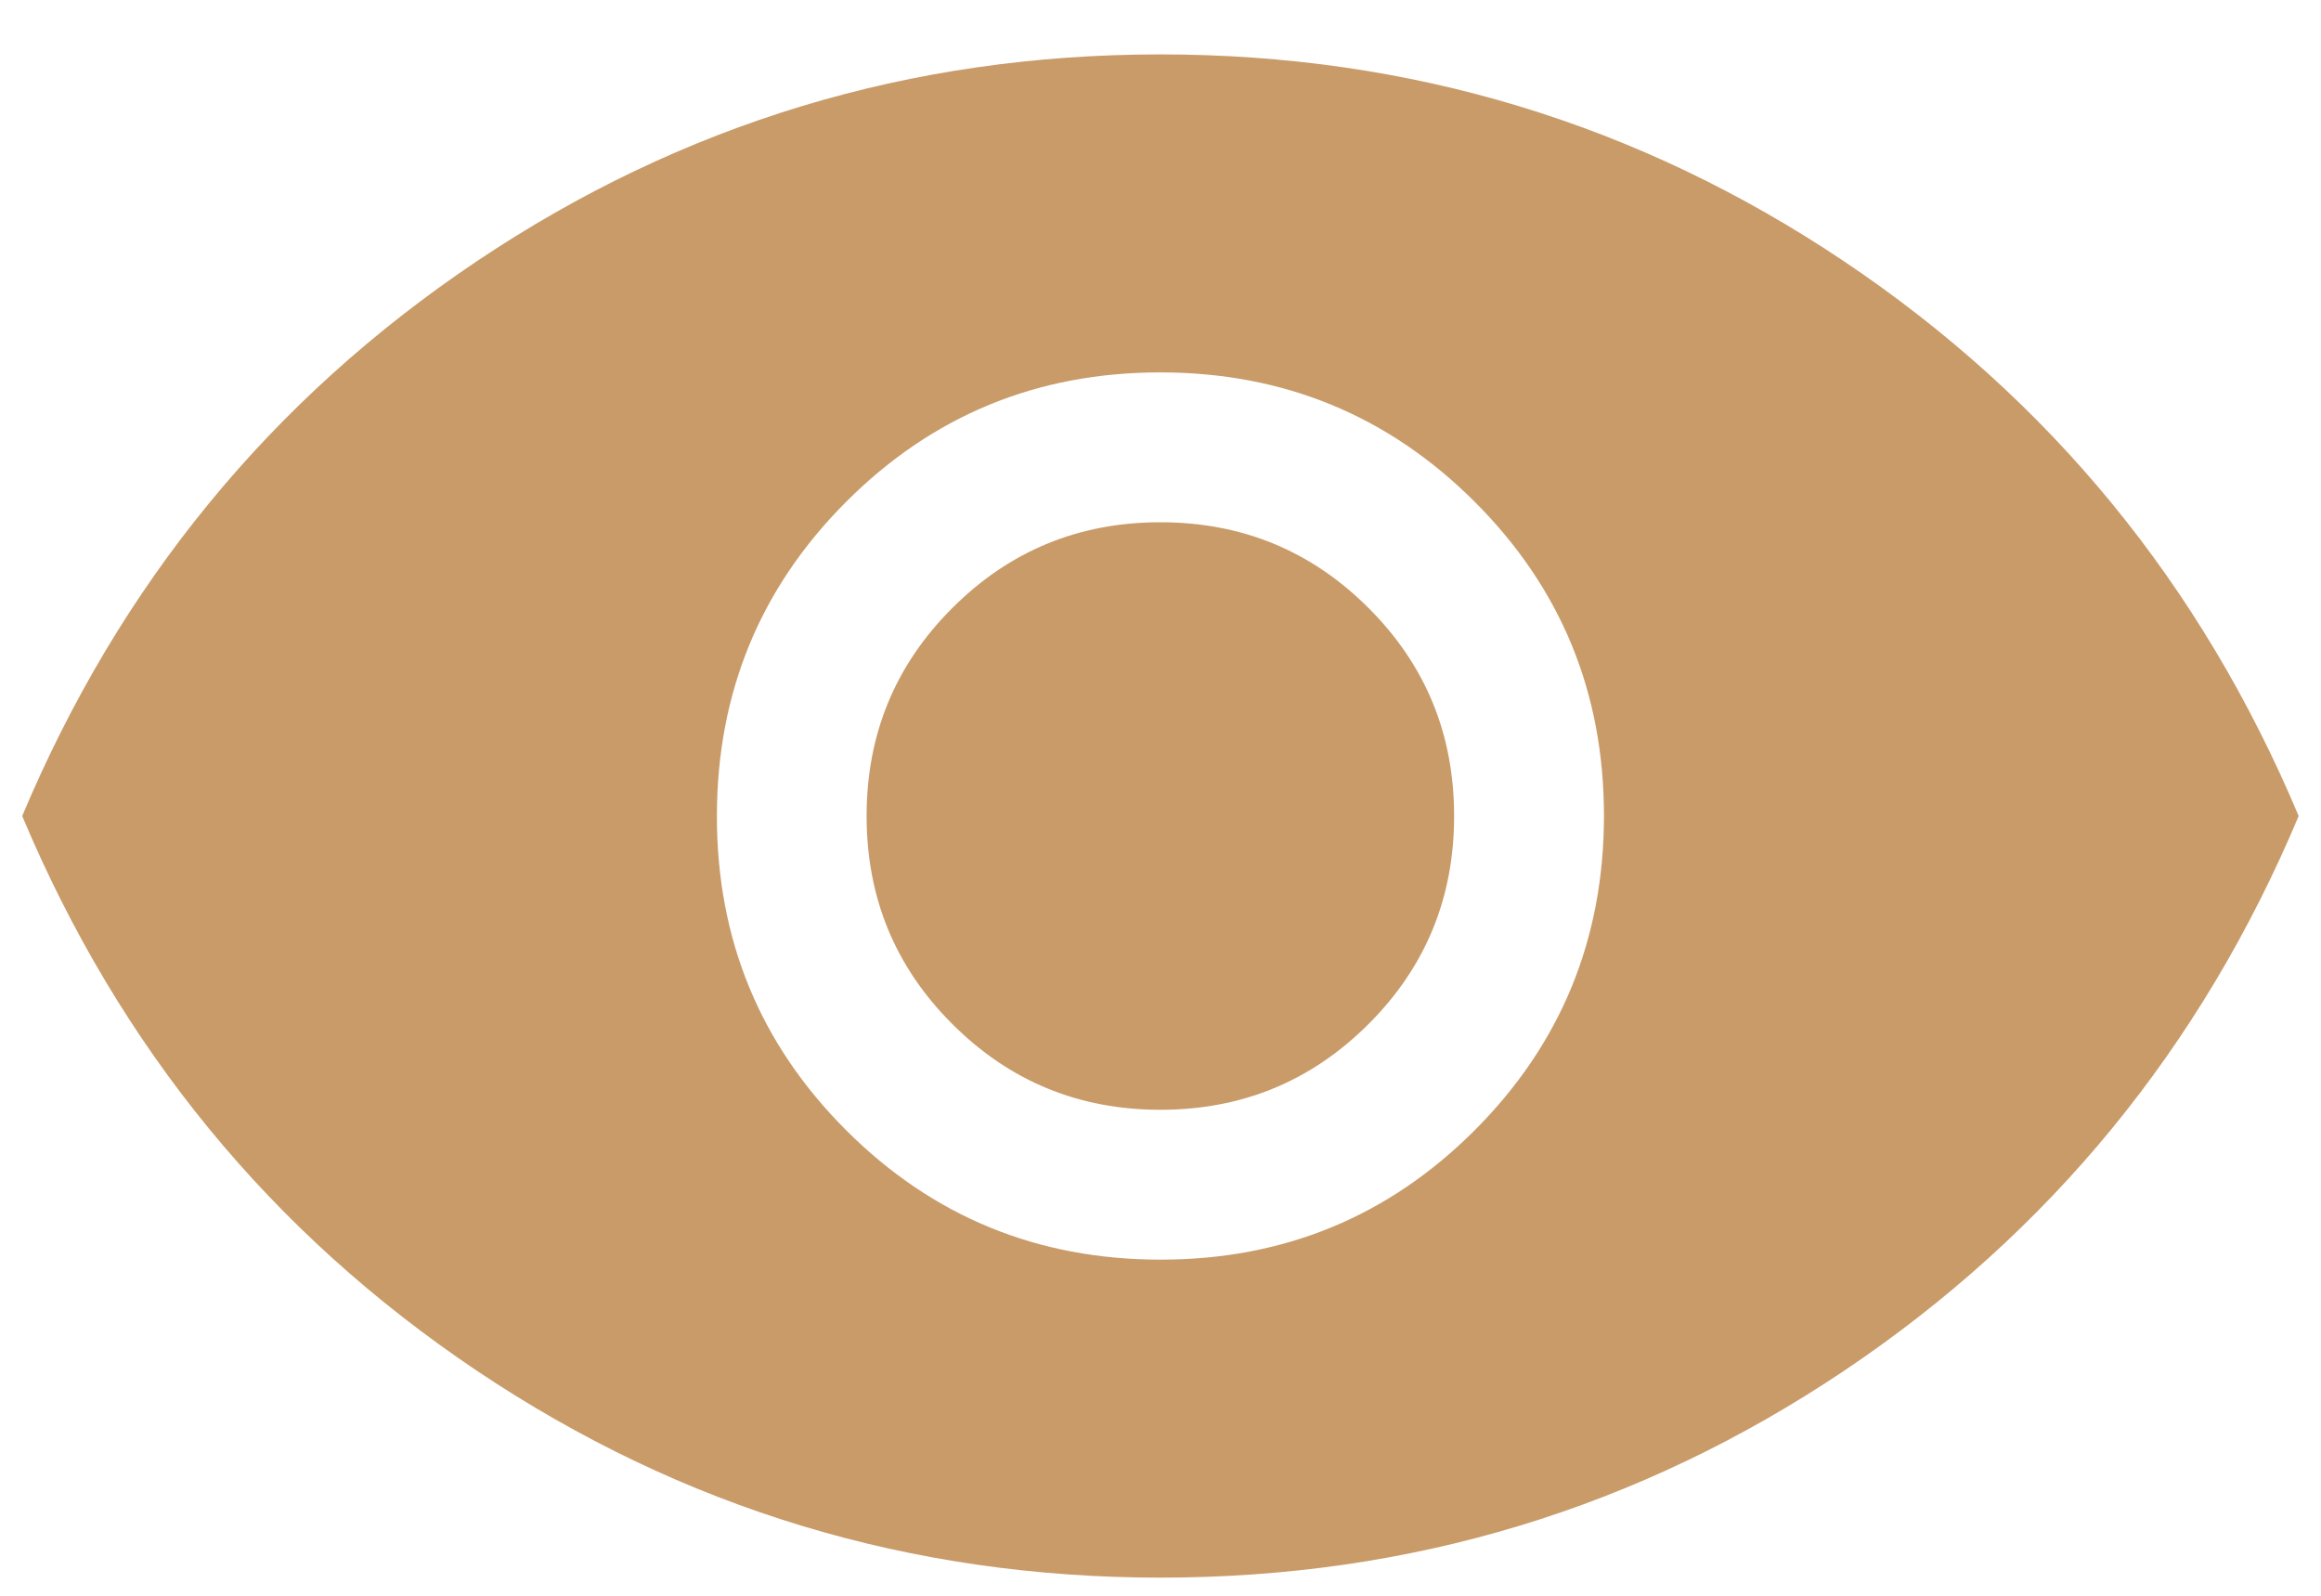 <svg width="16" height="11" viewBox="0 0 16 11" fill="none" xmlns="http://www.w3.org/2000/svg">
  <path d="M8.001 8.683C8.851 8.683 9.573 8.385 10.167 7.79C10.76 7.196 11.057 6.473 11.057 5.623C11.057 4.773 10.76 4.052 10.165 3.458C9.57 2.864 8.848 2.567 7.998 2.567C7.148 2.567 6.426 2.865 5.832 3.46C5.239 4.054 4.942 4.777 4.942 5.627C4.942 6.477 5.239 7.198 5.834 7.792C6.429 8.386 7.151 8.683 8.001 8.683ZM7.999 7.65C7.437 7.65 6.959 7.453 6.565 7.059C6.171 6.666 5.974 6.188 5.974 5.625C5.974 5.062 6.171 4.584 6.565 4.191C6.959 3.797 7.437 3.6 7.999 3.6C8.562 3.6 9.04 3.797 9.434 4.191C9.828 4.584 10.024 5.062 10.024 5.625C10.024 6.188 9.828 6.666 9.434 7.059C9.04 7.453 8.562 7.65 7.999 7.65ZM8 10.875C6.276 10.875 4.704 10.399 3.286 9.448C1.868 8.496 0.824 7.222 0.153 5.625C0.824 4.028 1.867 2.754 3.285 1.802C4.703 0.851 6.274 0.375 7.999 0.375C9.723 0.375 11.295 0.851 12.713 1.802C14.131 2.754 15.175 4.028 15.846 5.625C15.175 7.222 14.131 8.496 12.714 9.448C11.296 10.399 9.725 10.875 8 10.875Z" fill="#C99B69" />
</svg>